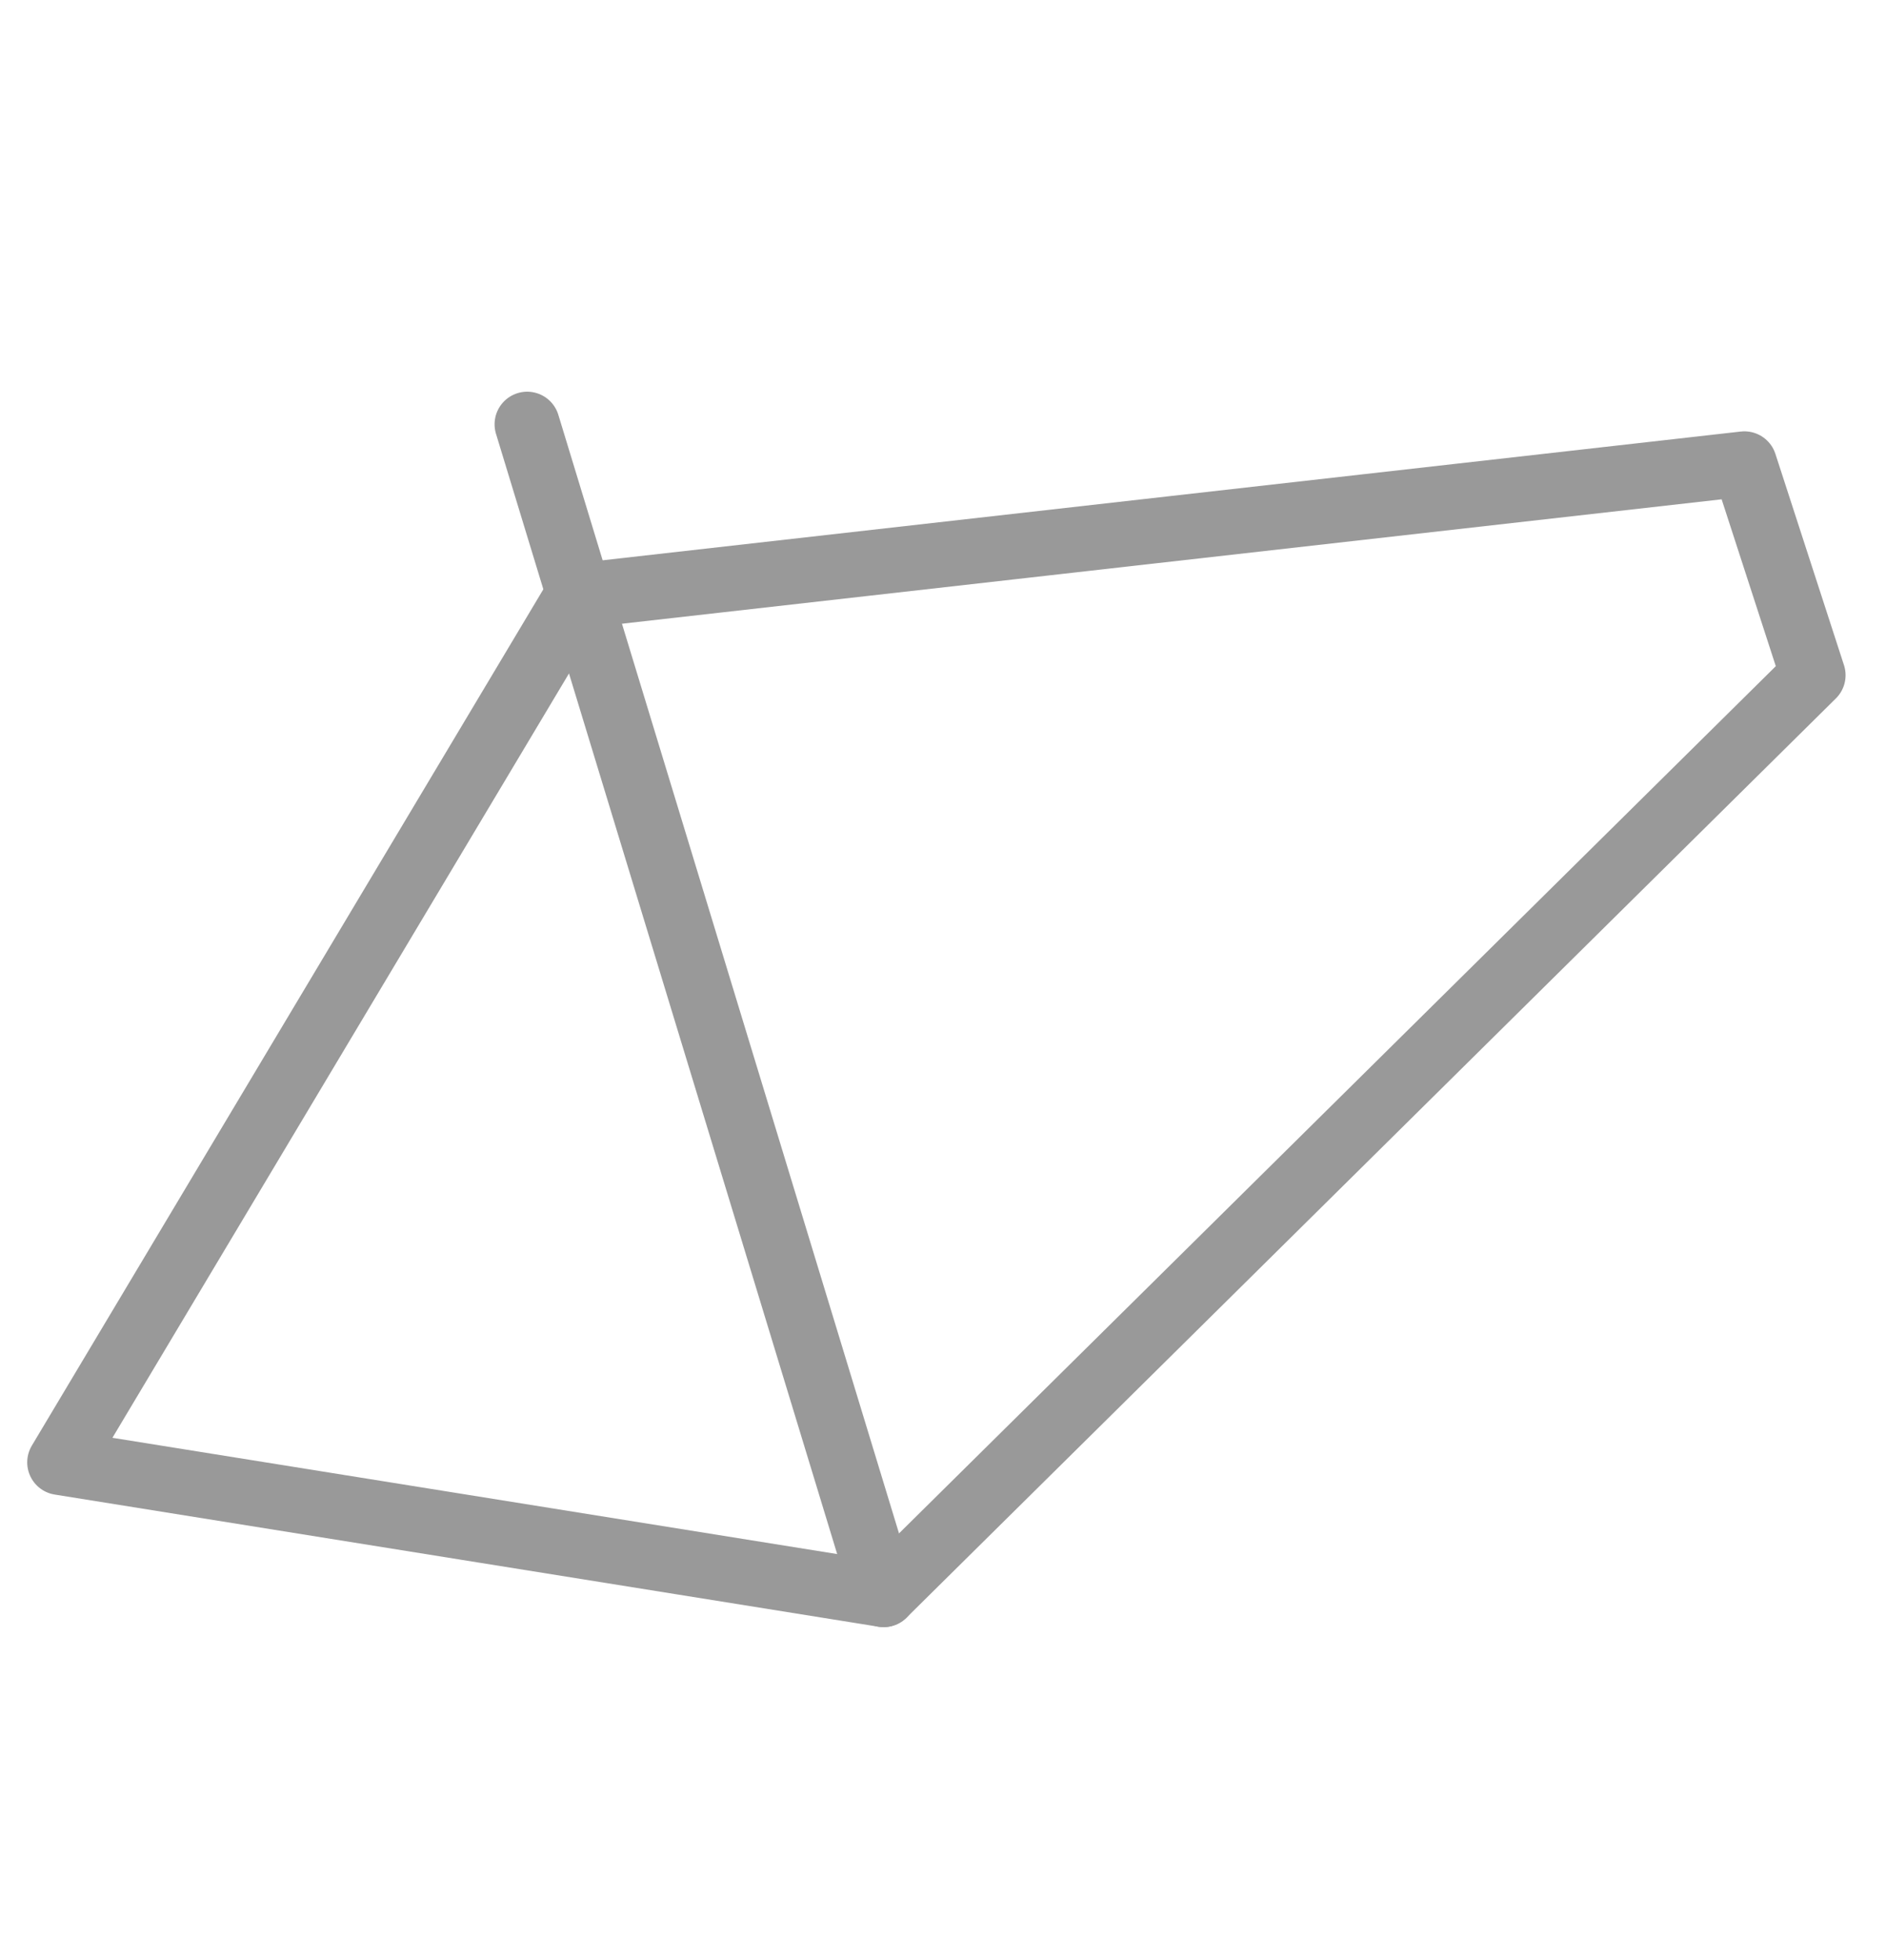<?xml version="1.0" encoding="utf-8"?>
<!-- Generator: Adobe Illustrator 16.0.0, SVG Export Plug-In . SVG Version: 6.00 Build 0)  -->
<!DOCTYPE svg PUBLIC "-//W3C//DTD SVG 1.1//EN" "http://www.w3.org/Graphics/SVG/1.1/DTD/svg11.dtd">
<svg version="1.1" id="Layer_1" xmlns="http://www.w3.org/2000/svg" xmlns:xlink="http://www.w3.org/1999/xlink" x="0px" y="0px"
	 width="72.354px" height="75.162px" viewBox="0 0 72.354 75.162" enable-background="new 0 0 72.354 75.162" xml:space="preserve">
<polygon fill="none" stroke="#999999" stroke-width="2.5" stroke-linecap="round" stroke-linejoin="round" stroke-miterlimit="10" points="
	2.294,56.078 22.148,22.854 66.922,17.791 69.553,25.893 33.897,61.146 "/>
<line fill="none" stroke="#999999" stroke-width="2.5" stroke-linecap="round" stroke-linejoin="round" stroke-miterlimit="10" x1="20.224" y1="16.271" x2="33.897" y2="61.146"/>
</svg>
